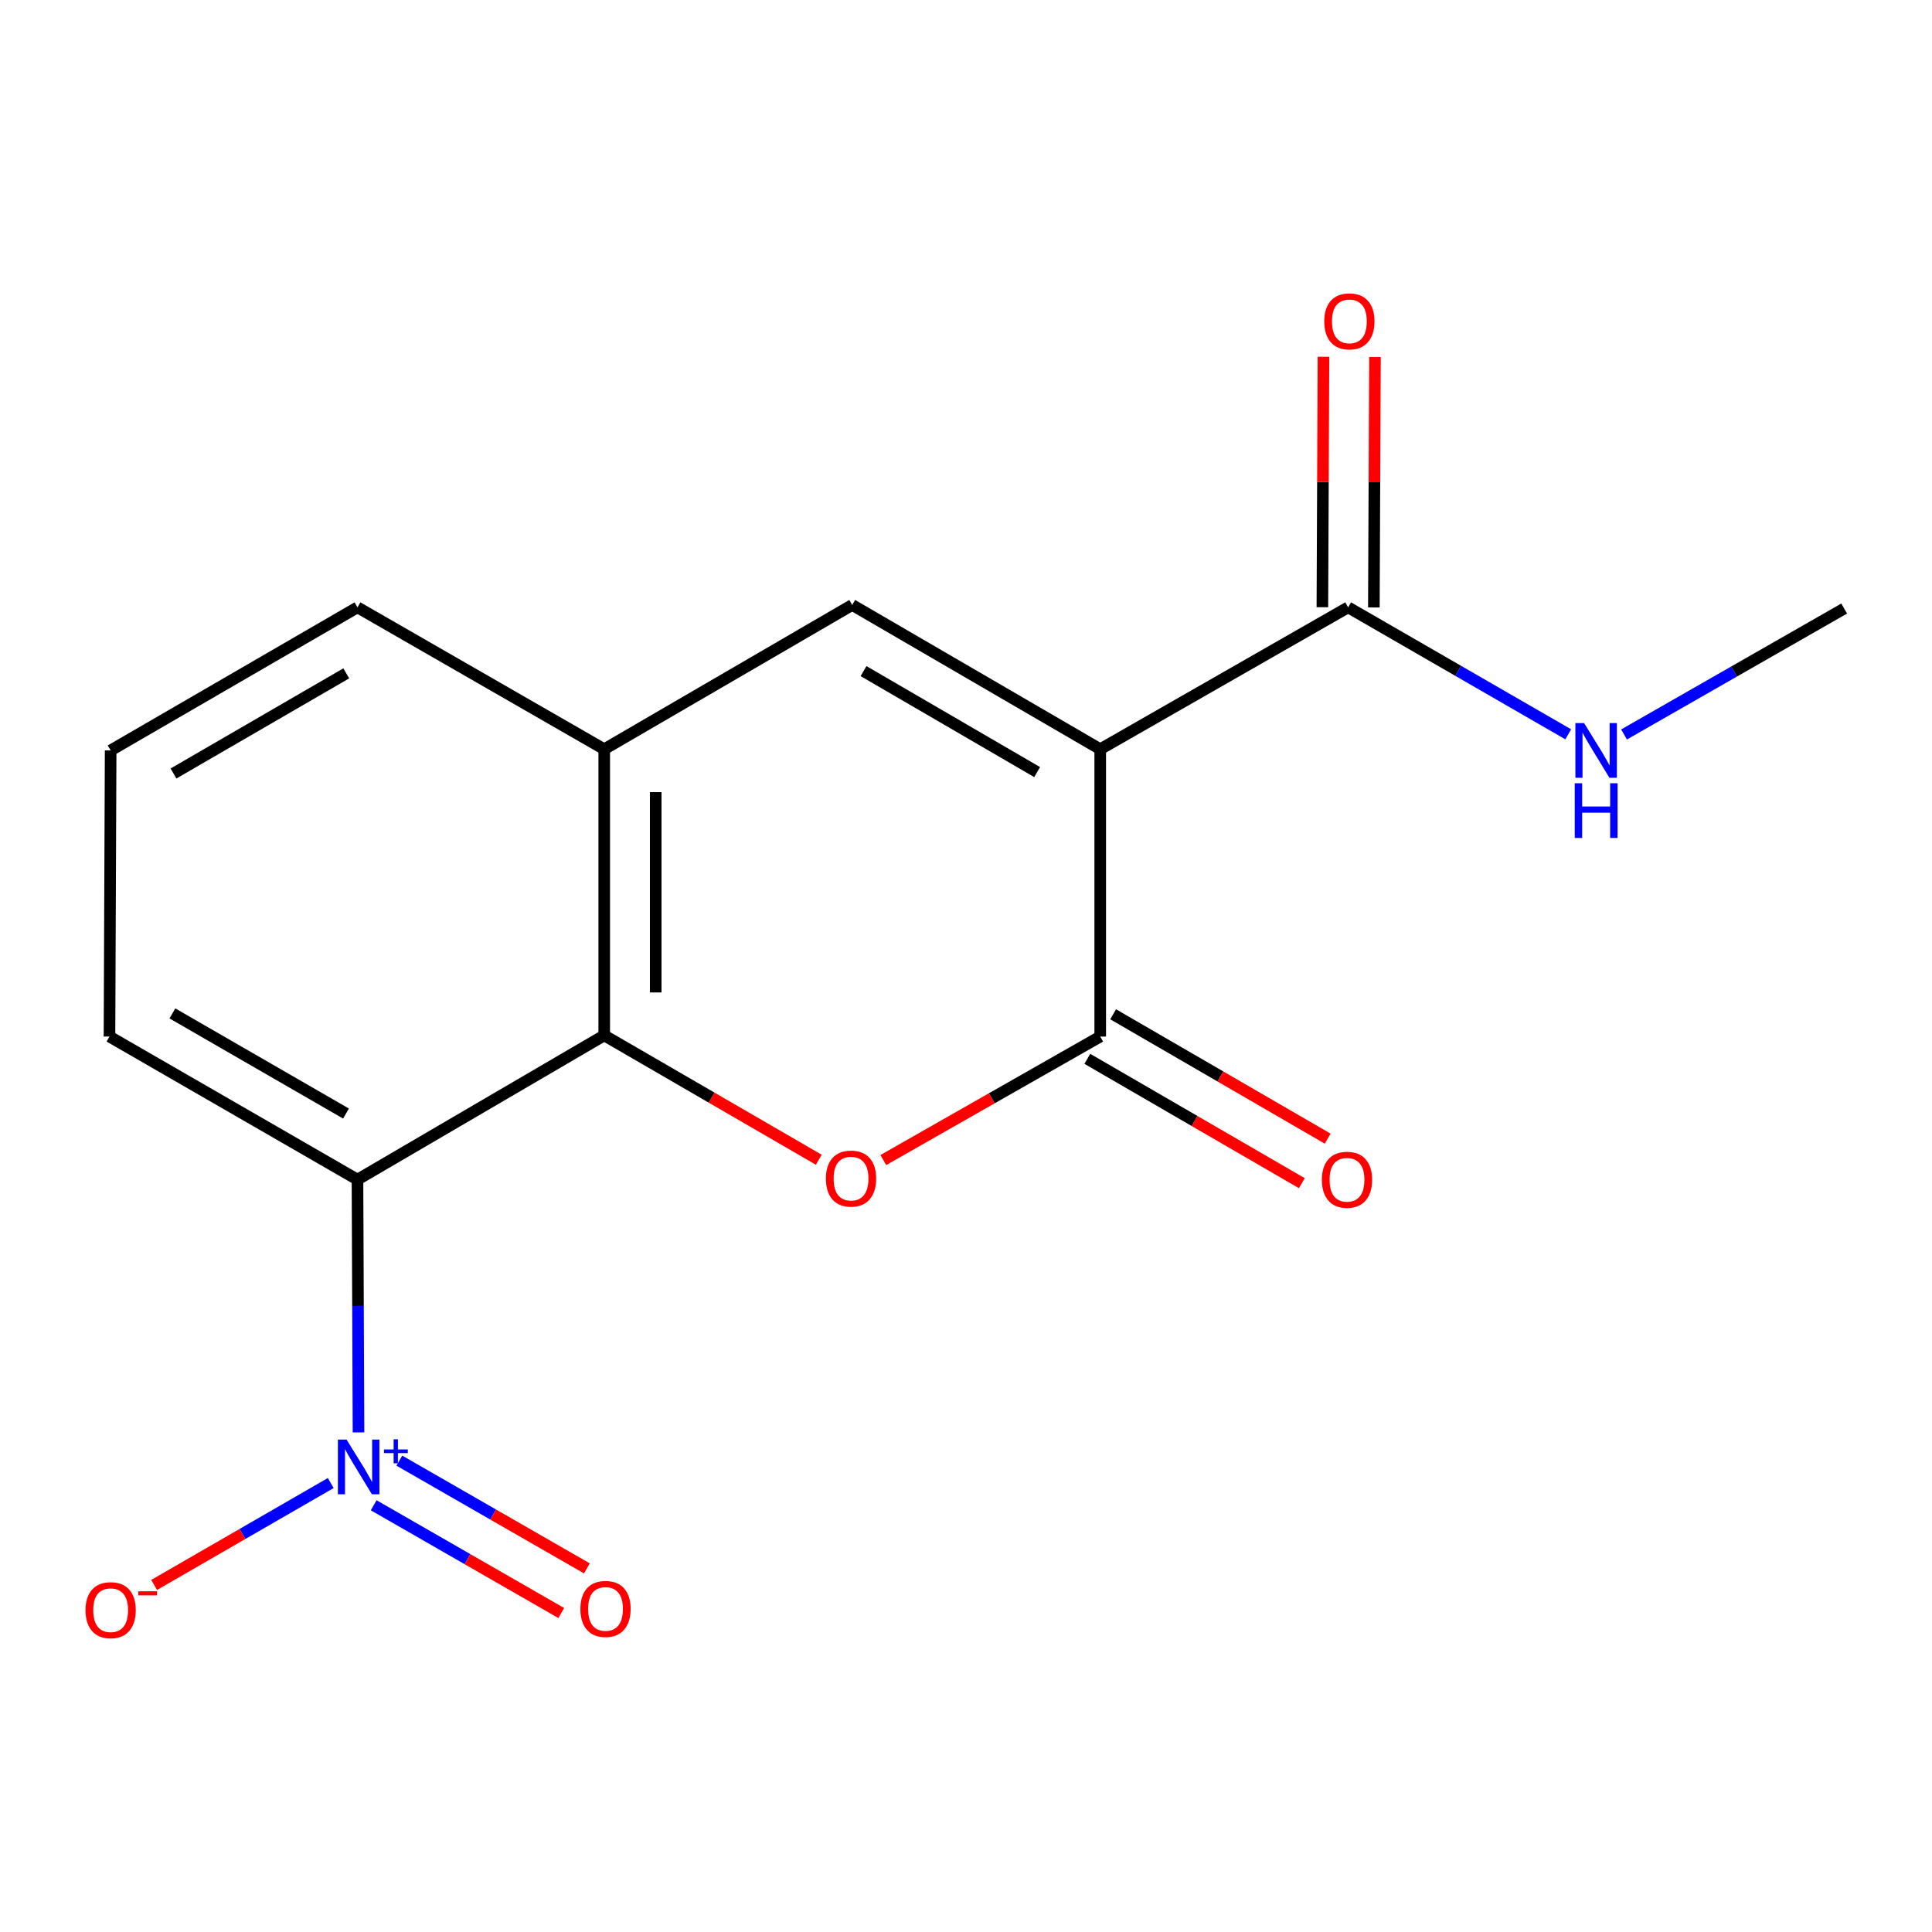 <?xml version='1.0' encoding='iso-8859-1'?>
<svg version='1.1' baseProfile='full'
              xmlns='http://www.w3.org/2000/svg'
                      xmlns:rdkit='http://www.rdkit.org/xml'
                      xmlns:xlink='http://www.w3.org/1999/xlink'
                  xml:space='preserve'
width='1000px' height='1000px' viewBox='0 0 1000 1000'>
<!-- END OF HEADER -->
<rect style='opacity:1.0;fill:#FFFFFF;stroke:none' width='1000' height='1000' x='0' y='0'> </rect>
<path class='bond-0' d='M 569.477,387.794 L 569.477,536.518' style='fill:none;fill-rule:evenodd;stroke:#000000;stroke-width:6px;stroke-linecap:butt;stroke-linejoin:miter;stroke-opacity:1' />
<path class='bond-5' d='M 569.477,387.794 L 441.111,313.129' style='fill:none;fill-rule:evenodd;stroke:#000000;stroke-width:6px;stroke-linecap:butt;stroke-linejoin:miter;stroke-opacity:1' />
<path class='bond-5' d='M 536.822,399.631 L 446.966,347.365' style='fill:none;fill-rule:evenodd;stroke:#000000;stroke-width:6px;stroke-linecap:butt;stroke-linejoin:miter;stroke-opacity:1' />
<path class='bond-7' d='M 569.477,387.794 L 697.784,314.358' style='fill:none;fill-rule:evenodd;stroke:#000000;stroke-width:6px;stroke-linecap:butt;stroke-linejoin:miter;stroke-opacity:1' />
<path class='bond-2' d='M 569.477,536.518 L 513.338,568.48' style='fill:none;fill-rule:evenodd;stroke:#000000;stroke-width:6px;stroke-linecap:butt;stroke-linejoin:miter;stroke-opacity:1' />
<path class='bond-2' d='M 513.338,568.48 L 457.2,600.441' style='fill:none;fill-rule:evenodd;stroke:#FF0000;stroke-width:6px;stroke-linecap:butt;stroke-linejoin:miter;stroke-opacity:1' />
<path class='bond-10' d='M 562.794,548.047 L 618.313,580.231' style='fill:none;fill-rule:evenodd;stroke:#000000;stroke-width:6px;stroke-linecap:butt;stroke-linejoin:miter;stroke-opacity:1' />
<path class='bond-10' d='M 618.313,580.231 L 673.832,612.415' style='fill:none;fill-rule:evenodd;stroke:#FF0000;stroke-width:6px;stroke-linecap:butt;stroke-linejoin:miter;stroke-opacity:1' />
<path class='bond-10' d='M 576.16,524.99 L 631.679,557.174' style='fill:none;fill-rule:evenodd;stroke:#000000;stroke-width:6px;stroke-linecap:butt;stroke-linejoin:miter;stroke-opacity:1' />
<path class='bond-10' d='M 631.679,557.174 L 687.198,589.358' style='fill:none;fill-rule:evenodd;stroke:#FF0000;stroke-width:6px;stroke-linecap:butt;stroke-linejoin:miter;stroke-opacity:1' />
<path class='bond-1' d='M 185.564,741.408 L 185.297,675.985' style='fill:none;fill-rule:evenodd;stroke:#0000FF;stroke-width:6px;stroke-linecap:butt;stroke-linejoin:miter;stroke-opacity:1' />
<path class='bond-1' d='M 185.297,675.985 L 185.03,610.562' style='fill:none;fill-rule:evenodd;stroke:#000000;stroke-width:6px;stroke-linecap:butt;stroke-linejoin:miter;stroke-opacity:1' />
<path class='bond-8' d='M 171.192,767.62 L 125.485,793.989' style='fill:none;fill-rule:evenodd;stroke:#0000FF;stroke-width:6px;stroke-linecap:butt;stroke-linejoin:miter;stroke-opacity:1' />
<path class='bond-8' d='M 125.485,793.989 L 79.779,820.359' style='fill:none;fill-rule:evenodd;stroke:#FF0000;stroke-width:6px;stroke-linecap:butt;stroke-linejoin:miter;stroke-opacity:1' />
<path class='bond-9' d='M 193.423,779.127 L 241.964,807.014' style='fill:none;fill-rule:evenodd;stroke:#0000FF;stroke-width:6px;stroke-linecap:butt;stroke-linejoin:miter;stroke-opacity:1' />
<path class='bond-9' d='M 241.964,807.014 L 290.505,834.901' style='fill:none;fill-rule:evenodd;stroke:#FF0000;stroke-width:6px;stroke-linecap:butt;stroke-linejoin:miter;stroke-opacity:1' />
<path class='bond-9' d='M 206.699,756.019 L 255.24,783.906' style='fill:none;fill-rule:evenodd;stroke:#0000FF;stroke-width:6px;stroke-linecap:butt;stroke-linejoin:miter;stroke-opacity:1' />
<path class='bond-9' d='M 255.24,783.906 L 303.781,811.793' style='fill:none;fill-rule:evenodd;stroke:#FF0000;stroke-width:6px;stroke-linecap:butt;stroke-linejoin:miter;stroke-opacity:1' />
<path class='bond-17' d='M 423.798,600.28 L 368.271,568.096' style='fill:none;fill-rule:evenodd;stroke:#FF0000;stroke-width:6px;stroke-linecap:butt;stroke-linejoin:miter;stroke-opacity:1' />
<path class='bond-17' d='M 368.271,568.096 L 312.745,535.911' style='fill:none;fill-rule:evenodd;stroke:#000000;stroke-width:6px;stroke-linecap:butt;stroke-linejoin:miter;stroke-opacity:1' />
<path class='bond-3' d='M 185.03,610.562 L 312.745,535.911' style='fill:none;fill-rule:evenodd;stroke:#000000;stroke-width:6px;stroke-linecap:butt;stroke-linejoin:miter;stroke-opacity:1' />
<path class='bond-18' d='M 185.03,610.562 L 56.664,536.518' style='fill:none;fill-rule:evenodd;stroke:#000000;stroke-width:6px;stroke-linecap:butt;stroke-linejoin:miter;stroke-opacity:1' />
<path class='bond-18' d='M 179.091,576.37 L 89.235,524.54' style='fill:none;fill-rule:evenodd;stroke:#000000;stroke-width:6px;stroke-linecap:butt;stroke-linejoin:miter;stroke-opacity:1' />
<path class='bond-4' d='M 312.745,535.911 L 312.745,387.794' style='fill:none;fill-rule:evenodd;stroke:#000000;stroke-width:6px;stroke-linecap:butt;stroke-linejoin:miter;stroke-opacity:1' />
<path class='bond-4' d='M 339.395,513.694 L 339.395,410.012' style='fill:none;fill-rule:evenodd;stroke:#000000;stroke-width:6px;stroke-linecap:butt;stroke-linejoin:miter;stroke-opacity:1' />
<path class='bond-6' d='M 441.111,313.129 L 312.745,387.794' style='fill:none;fill-rule:evenodd;stroke:#000000;stroke-width:6px;stroke-linecap:butt;stroke-linejoin:miter;stroke-opacity:1' />
<path class='bond-14' d='M 312.745,387.794 L 185.03,314.358' style='fill:none;fill-rule:evenodd;stroke:#000000;stroke-width:6px;stroke-linecap:butt;stroke-linejoin:miter;stroke-opacity:1' />
<path class='bond-11' d='M 711.109,314.416 L 711.394,249.596' style='fill:none;fill-rule:evenodd;stroke:#000000;stroke-width:6px;stroke-linecap:butt;stroke-linejoin:miter;stroke-opacity:1' />
<path class='bond-11' d='M 711.394,249.596 L 711.679,184.777' style='fill:none;fill-rule:evenodd;stroke:#FF0000;stroke-width:6px;stroke-linecap:butt;stroke-linejoin:miter;stroke-opacity:1' />
<path class='bond-11' d='M 684.459,314.299 L 684.744,249.479' style='fill:none;fill-rule:evenodd;stroke:#000000;stroke-width:6px;stroke-linecap:butt;stroke-linejoin:miter;stroke-opacity:1' />
<path class='bond-11' d='M 684.744,249.479 L 685.029,184.659' style='fill:none;fill-rule:evenodd;stroke:#FF0000;stroke-width:6px;stroke-linecap:butt;stroke-linejoin:miter;stroke-opacity:1' />
<path class='bond-12' d='M 697.784,314.358 L 754.751,347.22' style='fill:none;fill-rule:evenodd;stroke:#000000;stroke-width:6px;stroke-linecap:butt;stroke-linejoin:miter;stroke-opacity:1' />
<path class='bond-12' d='M 754.751,347.22 L 811.719,380.083' style='fill:none;fill-rule:evenodd;stroke:#0000FF;stroke-width:6px;stroke-linecap:butt;stroke-linejoin:miter;stroke-opacity:1' />
<path class='bond-16' d='M 840.602,380.158 L 897.574,347.569' style='fill:none;fill-rule:evenodd;stroke:#0000FF;stroke-width:6px;stroke-linecap:butt;stroke-linejoin:miter;stroke-opacity:1' />
<path class='bond-16' d='M 897.574,347.569 L 954.545,314.979' style='fill:none;fill-rule:evenodd;stroke:#000000;stroke-width:6px;stroke-linecap:butt;stroke-linejoin:miter;stroke-opacity:1' />
<path class='bond-13' d='M 56.664,536.518 L 57.271,388.416' style='fill:none;fill-rule:evenodd;stroke:#000000;stroke-width:6px;stroke-linecap:butt;stroke-linejoin:miter;stroke-opacity:1' />
<path class='bond-15' d='M 185.03,314.358 L 57.271,388.416' style='fill:none;fill-rule:evenodd;stroke:#000000;stroke-width:6px;stroke-linecap:butt;stroke-linejoin:miter;stroke-opacity:1' />
<path class='bond-15' d='M 179.231,348.523 L 89.8,400.364' style='fill:none;fill-rule:evenodd;stroke:#000000;stroke-width:6px;stroke-linecap:butt;stroke-linejoin:miter;stroke-opacity:1' />
<path  class='atom-2' d='M 179.377 745.126
L 188.657 760.126
Q 189.577 761.606, 191.057 764.286
Q 192.537 766.966, 192.617 767.126
L 192.617 745.126
L 196.377 745.126
L 196.377 773.446
L 192.497 773.446
L 182.537 757.046
Q 181.377 755.126, 180.137 752.926
Q 178.937 750.726, 178.577 750.046
L 178.577 773.446
L 174.897 773.446
L 174.897 745.126
L 179.377 745.126
' fill='#0000FF'/>
<path  class='atom-2' d='M 198.753 750.231
L 203.743 750.231
L 203.743 744.977
L 205.96 744.977
L 205.96 750.231
L 211.082 750.231
L 211.082 752.132
L 205.96 752.132
L 205.96 757.412
L 203.743 757.412
L 203.743 752.132
L 198.753 752.132
L 198.753 750.231
' fill='#0000FF'/>
<path  class='atom-3' d='M 427.489 610.035
Q 427.489 603.235, 430.849 599.435
Q 434.209 595.635, 440.489 595.635
Q 446.769 595.635, 450.129 599.435
Q 453.489 603.235, 453.489 610.035
Q 453.489 616.915, 450.089 620.835
Q 446.689 624.715, 440.489 624.715
Q 434.249 624.715, 430.849 620.835
Q 427.489 616.955, 427.489 610.035
M 440.489 621.515
Q 444.809 621.515, 447.129 618.635
Q 449.489 615.715, 449.489 610.035
Q 449.489 604.475, 447.129 601.675
Q 444.809 598.835, 440.489 598.835
Q 436.169 598.835, 433.809 601.635
Q 431.489 604.435, 431.489 610.035
Q 431.489 615.755, 433.809 618.635
Q 436.169 621.515, 440.489 621.515
' fill='#FF0000'/>
<path  class='atom-9' d='M 44.271 833.425
Q 44.271 826.625, 47.631 822.825
Q 50.991 819.025, 57.271 819.025
Q 63.551 819.025, 66.911 822.825
Q 70.271 826.625, 70.271 833.425
Q 70.271 840.305, 66.871 844.225
Q 63.471 848.105, 57.271 848.105
Q 51.031 848.105, 47.631 844.225
Q 44.271 840.345, 44.271 833.425
M 57.271 844.905
Q 61.591 844.905, 63.911 842.025
Q 66.271 839.105, 66.271 833.425
Q 66.271 827.865, 63.911 825.065
Q 61.591 822.225, 57.271 822.225
Q 52.951 822.225, 50.591 825.025
Q 48.271 827.825, 48.271 833.425
Q 48.271 839.145, 50.591 842.025
Q 52.951 844.905, 57.271 844.905
' fill='#FF0000'/>
<path  class='atom-9' d='M 71.591 823.647
L 81.28 823.647
L 81.28 825.759
L 71.591 825.759
L 71.591 823.647
' fill='#FF0000'/>
<path  class='atom-10' d='M 300.411 832.773
Q 300.411 825.973, 303.771 822.173
Q 307.131 818.373, 313.411 818.373
Q 319.691 818.373, 323.051 822.173
Q 326.411 825.973, 326.411 832.773
Q 326.411 839.653, 323.011 843.573
Q 319.611 847.453, 313.411 847.453
Q 307.171 847.453, 303.771 843.573
Q 300.411 839.693, 300.411 832.773
M 313.411 844.253
Q 317.731 844.253, 320.051 841.373
Q 322.411 838.453, 322.411 832.773
Q 322.411 827.213, 320.051 824.413
Q 317.731 821.573, 313.411 821.573
Q 309.091 821.573, 306.731 824.373
Q 304.411 827.173, 304.411 832.773
Q 304.411 838.493, 306.731 841.373
Q 309.091 844.253, 313.411 844.253
' fill='#FF0000'/>
<path  class='atom-11' d='M 684.206 610.642
Q 684.206 603.842, 687.566 600.042
Q 690.926 596.242, 697.206 596.242
Q 703.486 596.242, 706.846 600.042
Q 710.206 603.842, 710.206 610.642
Q 710.206 617.522, 706.806 621.442
Q 703.406 625.322, 697.206 625.322
Q 690.966 625.322, 687.566 621.442
Q 684.206 617.562, 684.206 610.642
M 697.206 622.122
Q 701.526 622.122, 703.846 619.242
Q 706.206 616.322, 706.206 610.642
Q 706.206 605.082, 703.846 602.282
Q 701.526 599.442, 697.206 599.442
Q 692.886 599.442, 690.526 602.242
Q 688.206 605.042, 688.206 610.642
Q 688.206 616.362, 690.526 619.242
Q 692.886 622.122, 697.206 622.122
' fill='#FF0000'/>
<path  class='atom-12' d='M 685.435 166.335
Q 685.435 159.535, 688.795 155.735
Q 692.155 151.935, 698.435 151.935
Q 704.715 151.935, 708.075 155.735
Q 711.435 159.535, 711.435 166.335
Q 711.435 173.215, 708.035 177.135
Q 704.635 181.015, 698.435 181.015
Q 692.195 181.015, 688.795 177.135
Q 685.435 173.255, 685.435 166.335
M 698.435 177.815
Q 702.755 177.815, 705.075 174.935
Q 707.435 172.015, 707.435 166.335
Q 707.435 160.775, 705.075 157.975
Q 702.755 155.135, 698.435 155.135
Q 694.115 155.135, 691.755 157.935
Q 689.435 160.735, 689.435 166.335
Q 689.435 172.055, 691.755 174.935
Q 694.115 177.815, 698.435 177.815
' fill='#FF0000'/>
<path  class='atom-13' d='M 819.905 374.256
L 829.185 389.256
Q 830.105 390.736, 831.585 393.416
Q 833.065 396.096, 833.145 396.256
L 833.145 374.256
L 836.905 374.256
L 836.905 402.576
L 833.025 402.576
L 823.065 386.176
Q 821.905 384.256, 820.665 382.056
Q 819.465 379.856, 819.105 379.176
L 819.105 402.576
L 815.425 402.576
L 815.425 374.256
L 819.905 374.256
' fill='#0000FF'/>
<path  class='atom-13' d='M 815.085 405.408
L 818.925 405.408
L 818.925 417.448
L 833.405 417.448
L 833.405 405.408
L 837.245 405.408
L 837.245 433.728
L 833.405 433.728
L 833.405 420.648
L 818.925 420.648
L 818.925 433.728
L 815.085 433.728
L 815.085 405.408
' fill='#0000FF'/>
</svg>
